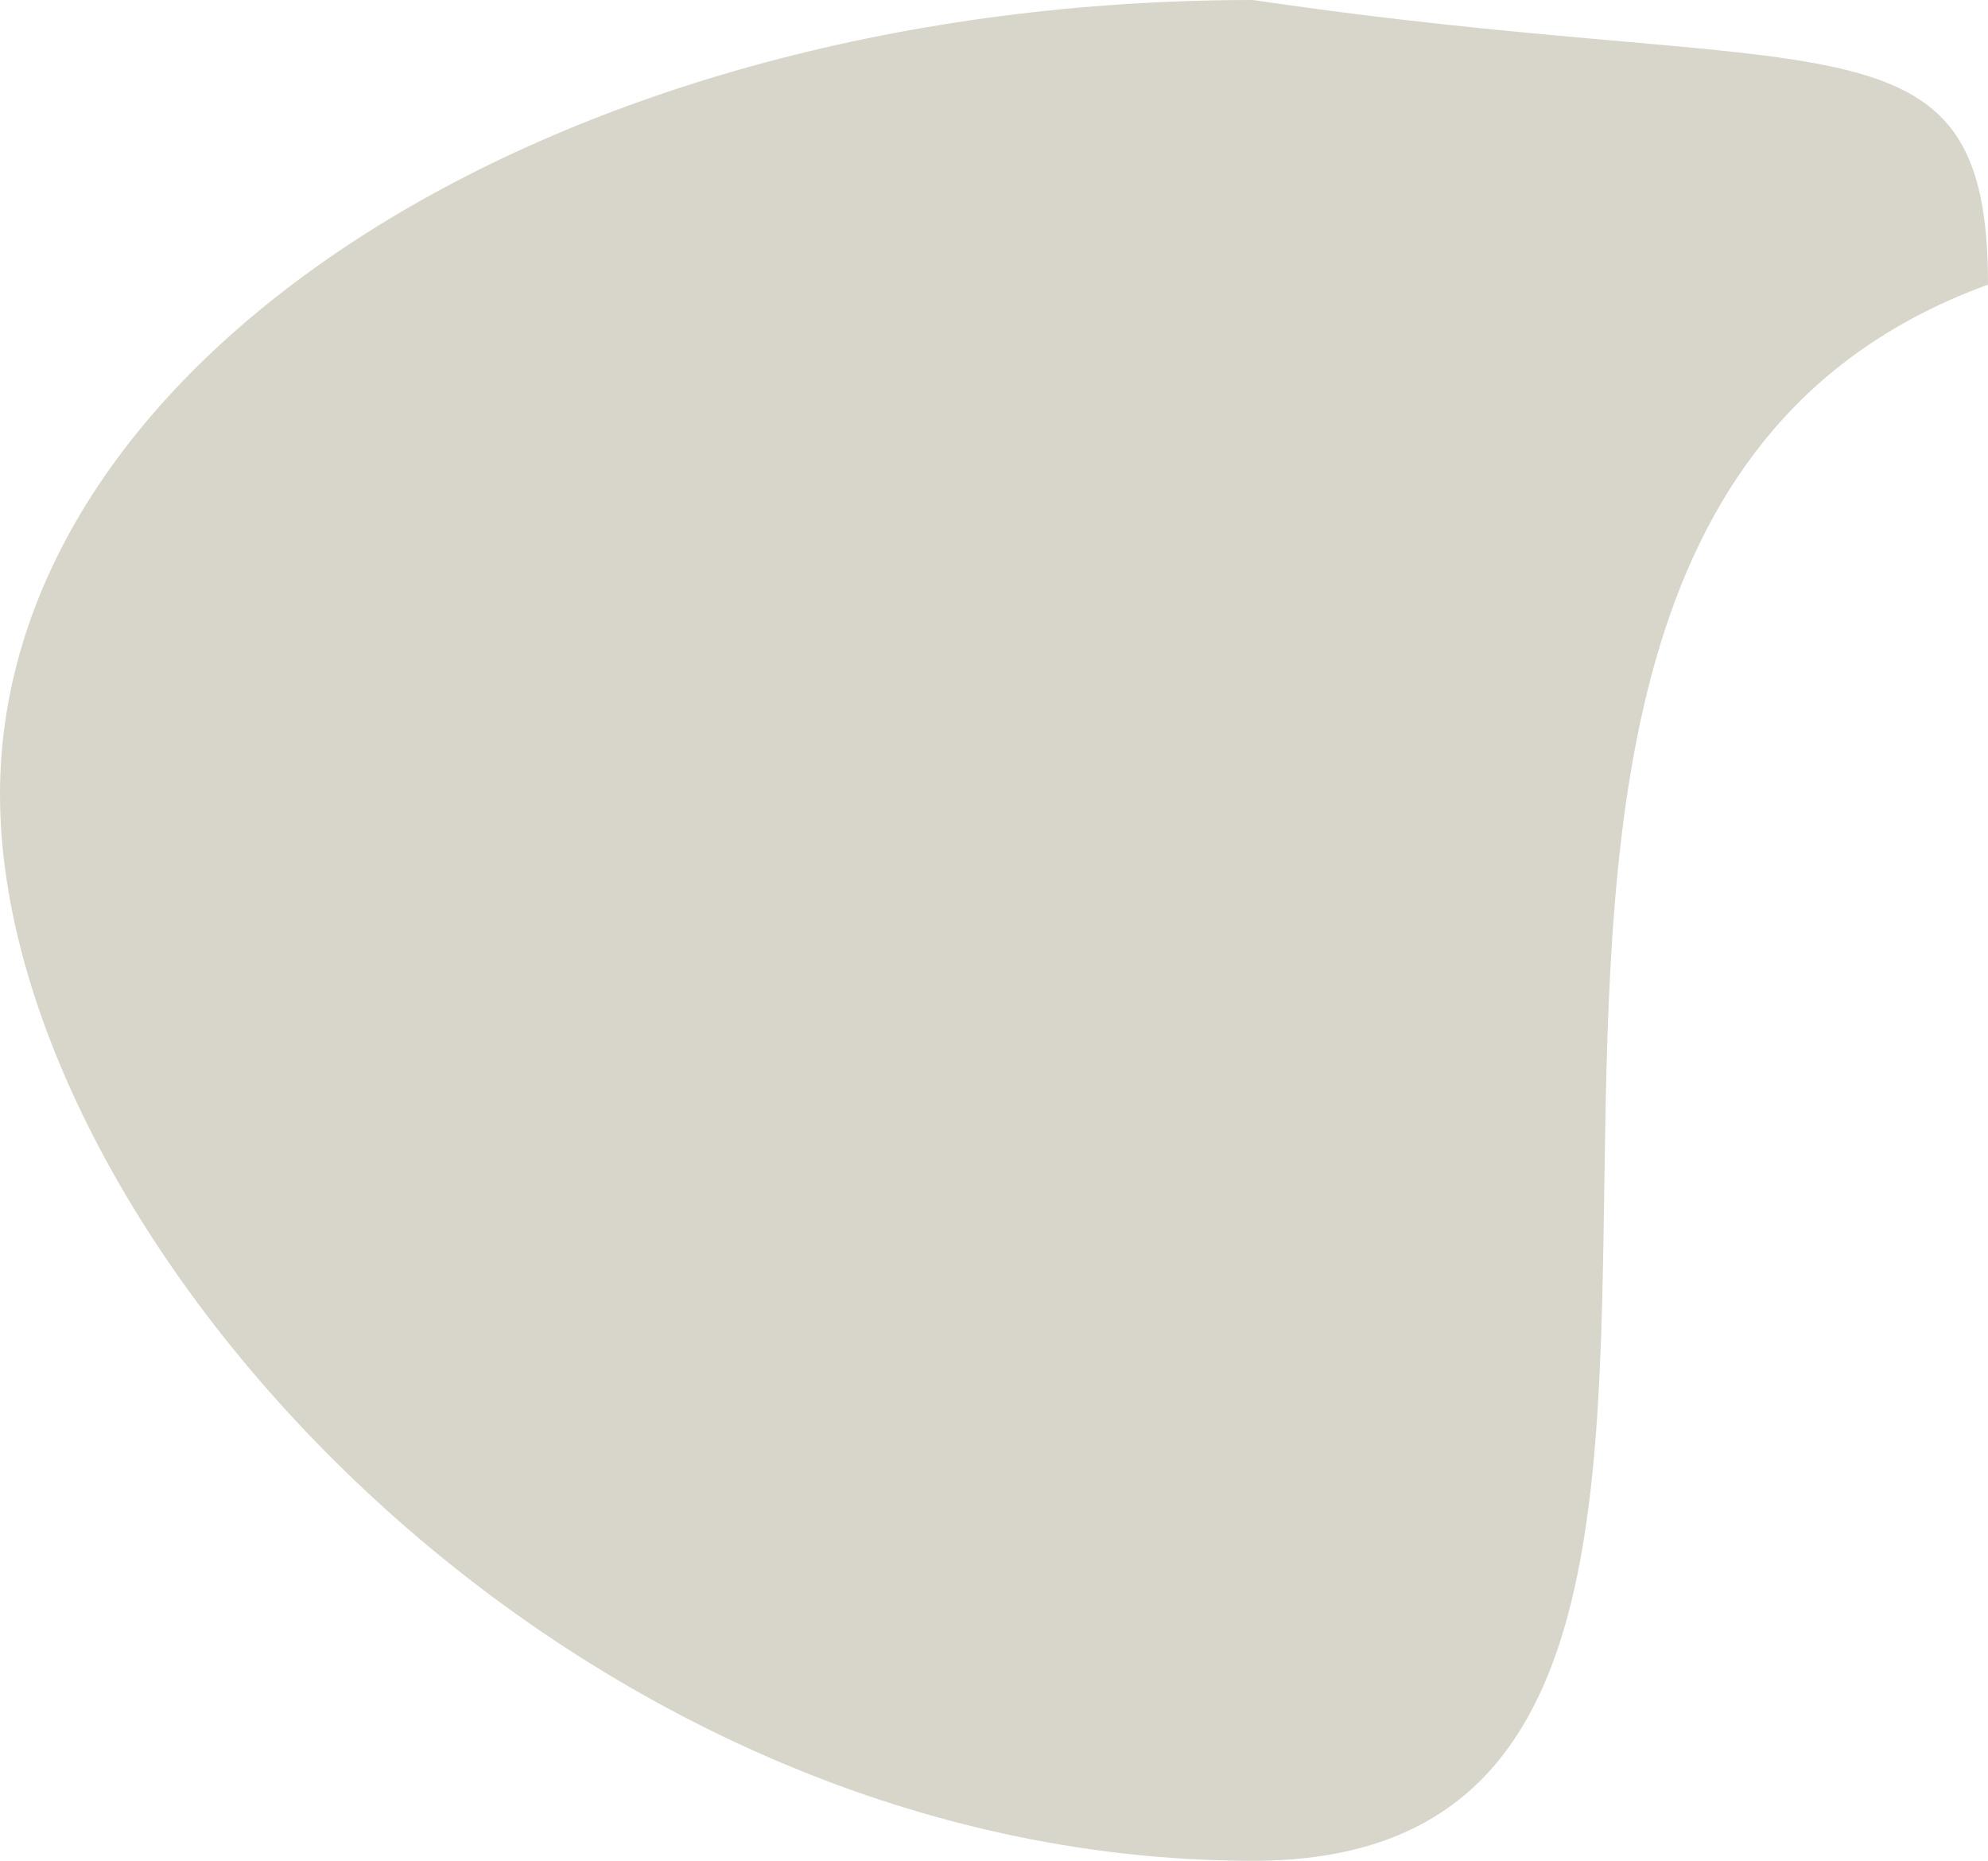 <?xml version="1.0" encoding="UTF-8"?> <svg xmlns="http://www.w3.org/2000/svg" width="234" height="219" viewBox="0 0 234 219" fill="none"> <path d="M234 33.5C147.5 65 228.962 219 147.5 219C66.038 219 0 145.139 0 93.5C0 41.861 66.038 8.10623e-06 147.5 8.10623e-06C215 10 234 8.10623e-06 234 33.5Z" fill="#D8D5CA"></path> </svg> 